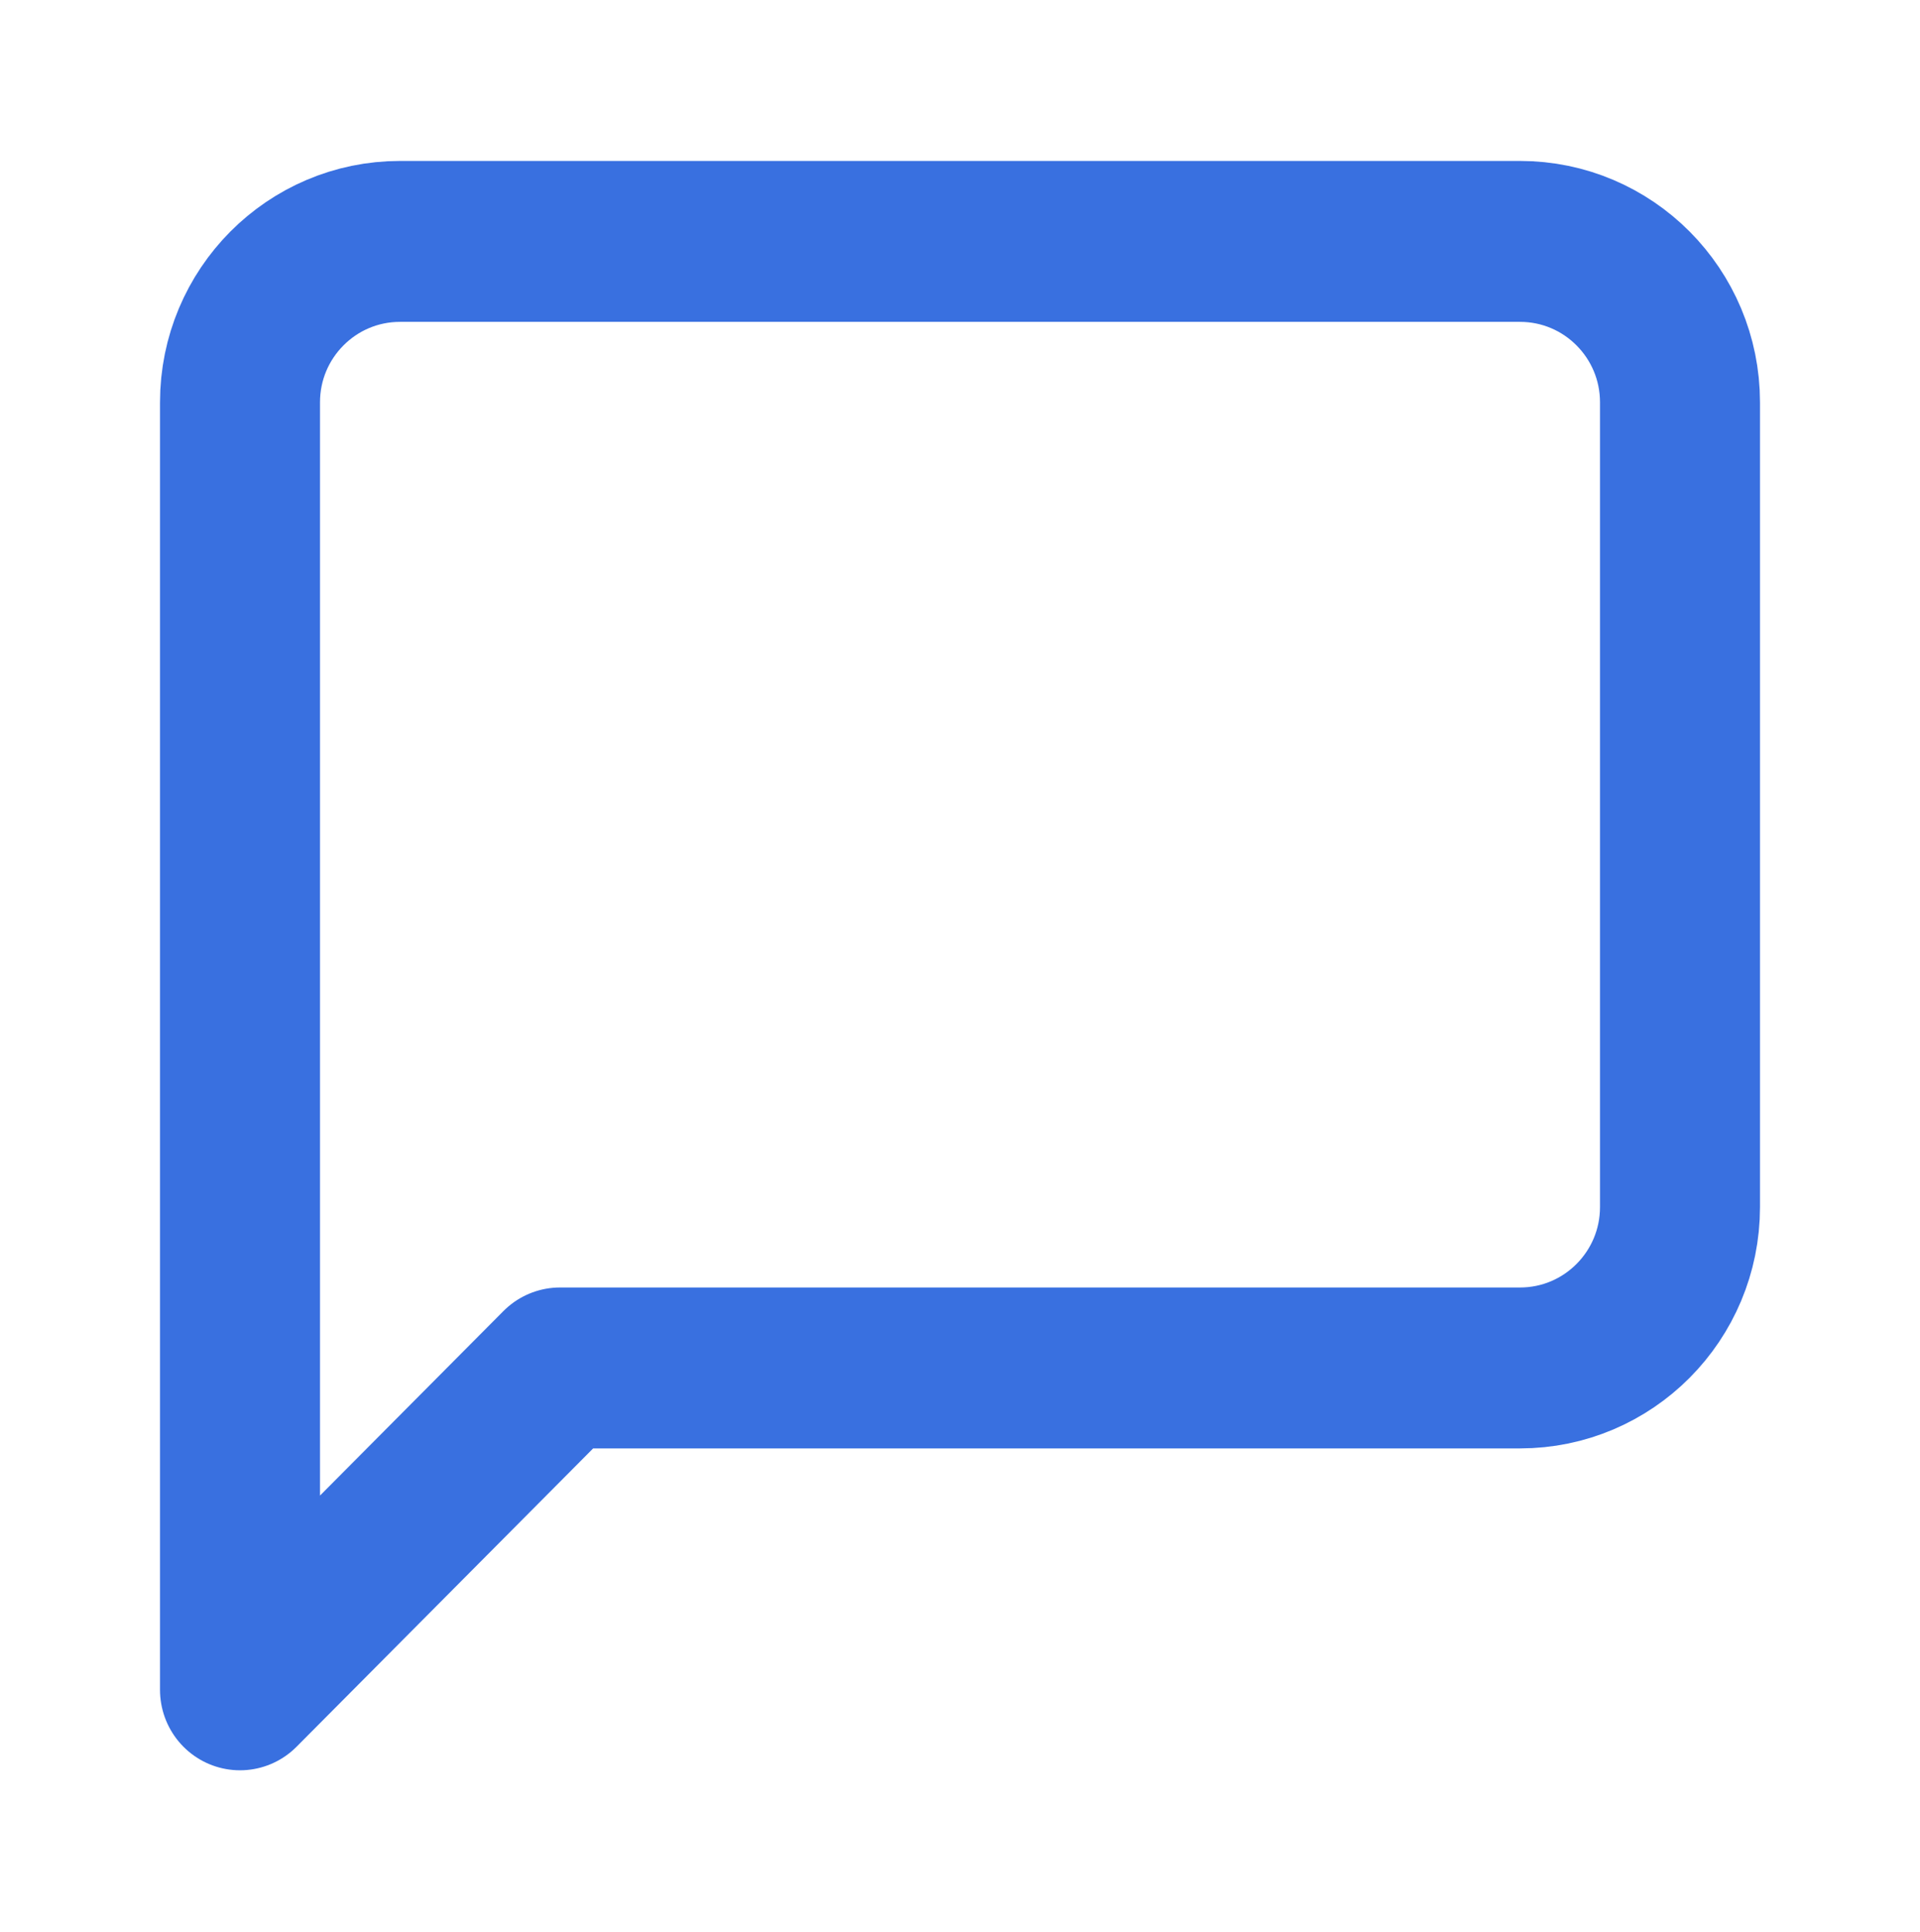<svg width="157" height="158" xmlns="http://www.w3.org/2000/svg" xmlns:xlink="http://www.w3.org/1999/xlink" xml:space="preserve" overflow="hidden"><g transform="translate(-698 -228)"><path d="M137.375 98.125C137.375 105.351 131.517 111.208 124.292 111.208L45.792 111.208 19.625 137.375 19.625 32.708C19.625 25.483 25.483 19.625 32.708 19.625L124.292 19.625C131.517 19.625 137.375 25.483 137.375 32.708Z" stroke="#3970E0" stroke-width="13.083" stroke-linecap="round" stroke-linejoin="round" fill="none" transform="matrix(1 0 0 1.006 698 228)"/></g></svg>